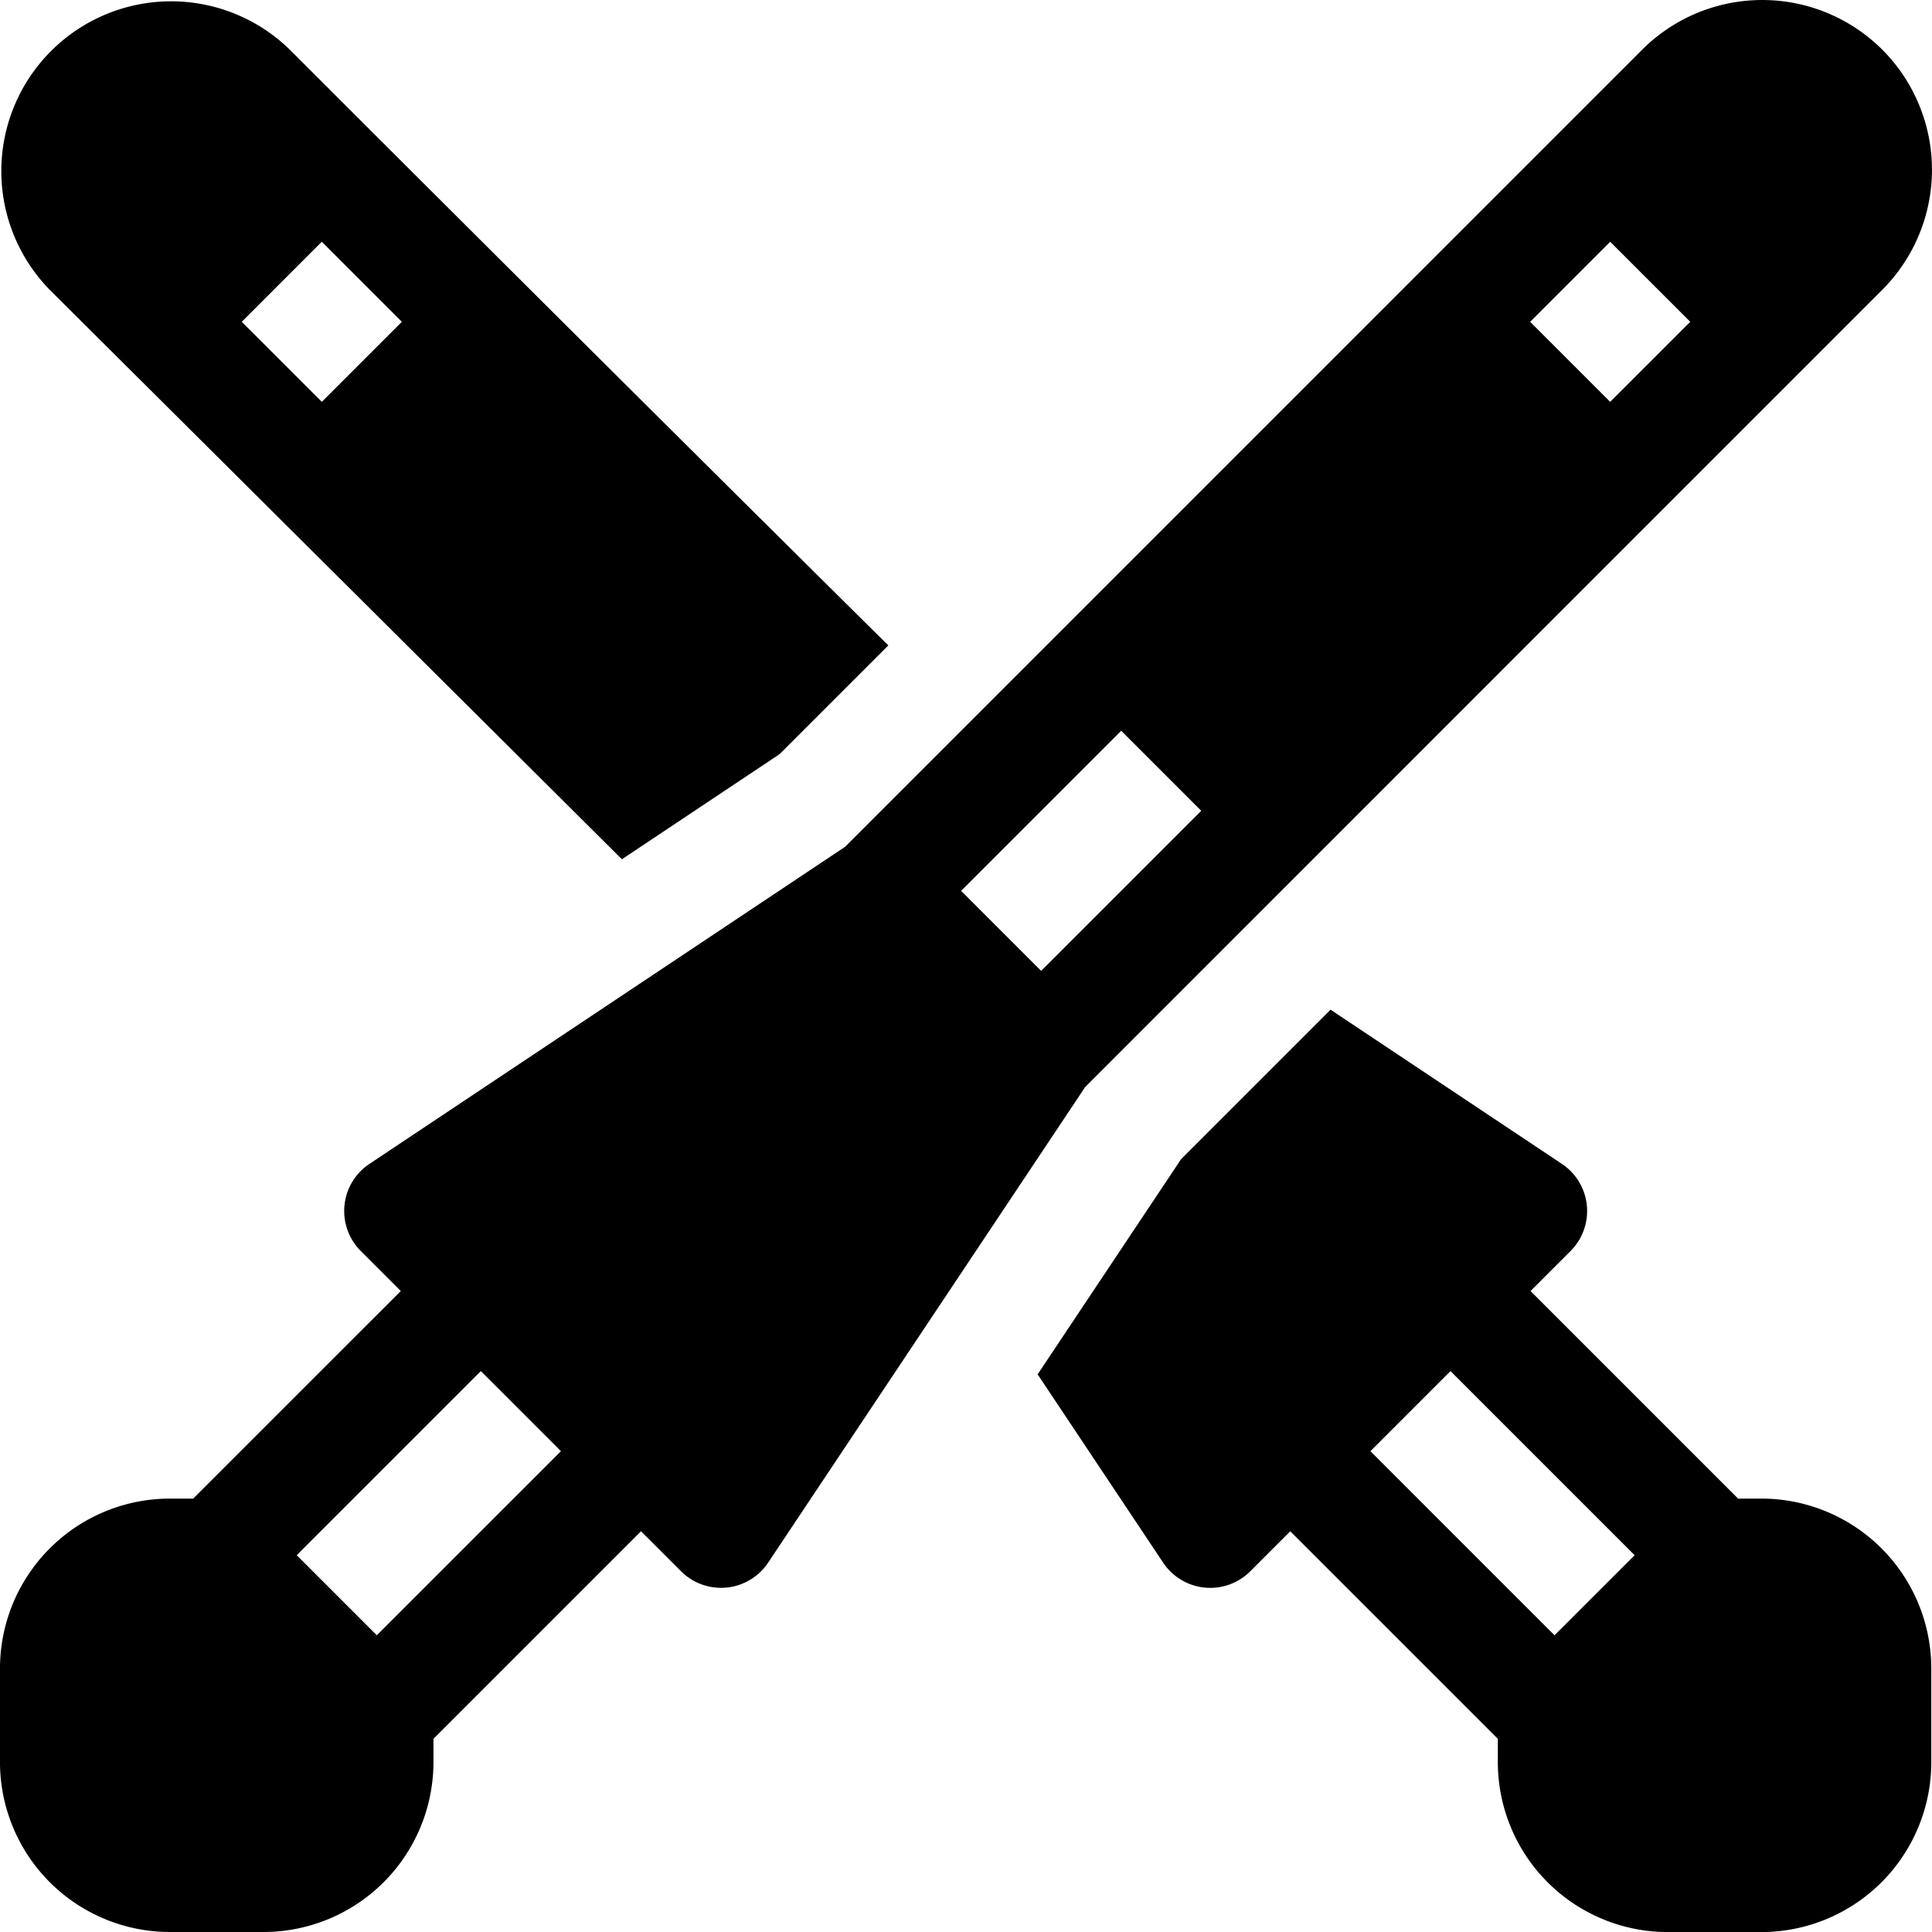 <svg xmlns="http://www.w3.org/2000/svg" width="105" height="105" viewBox="0 0 105 105">
  <g id="spear" transform="translate(0 0)">
    <g id="Group_5" data-name="Group 5" transform="translate(0 0)">
      <g id="Group_4" data-name="Group 4" transform="translate(0 0)">
        <path id="Path_25" data-name="Path 25" d="M102.3,2.7a9.236,9.236,0,0,0-13.05,0L45.927,46.024,20.077,63.256a3.077,3.077,0,0,0-.469,4.734l2.175,2.175L10.5,81.445H9.23A9.239,9.239,0,0,0,0,90.674v5.1A9.239,9.239,0,0,0,9.23,105h5.1a9.239,9.239,0,0,0,9.229-9.229V94.5l11.28-11.28,2.175,2.175a3.076,3.076,0,0,0,4.734-.469l17.231-25.85L102.3,15.749A9.236,9.236,0,0,0,102.3,2.7ZM20.48,88.875l-4.353-4.353L26.134,74.515l4.353,4.353ZM56.586,52.766l-4.35-4.35,8.7-8.7,4.35,4.35ZM87.511,21.84l-4.35-4.35,4.351-4.351,4.35,4.35Z" transform="translate(-0.001 0)"/>
      </g>
    </g>
    <g id="Group_7" data-name="Group 7" transform="translate(0 0)">
      <g id="Group_6" data-name="Group 6" transform="translate(0 0)">
        <path id="Path_26" data-name="Path 26" d="M15.749,2.7A9.228,9.228,0,0,0,2.7,15.75L33.8,46.7l8.571-5.715,5.907-5.907S33.595,20.546,15.749,2.7Zm1.741,19.14-4.351-4.351,4.35-4.35,4.351,4.351Z" transform="translate(0 -0.001)"/>
      </g>
    </g>
    <g id="Group_9" data-name="Group 9" transform="translate(56.397 54.874)">
      <g id="Group_8" data-name="Group 8">
        <path id="Path_27" data-name="Path 27" d="M314.339,294.147h-1.274l-11.28-11.28,2.175-2.175a3.076,3.076,0,0,0-.469-4.734l-12.574-8.382-8.12,8.12-7.8,11.7,6.822,10.234a3.077,3.077,0,0,0,4.734.469l2.175-2.175,11.28,11.28v1.274a9.239,9.239,0,0,0,9.229,9.228h5.1a9.239,9.239,0,0,0,9.229-9.229v-5.1A9.239,9.239,0,0,0,314.339,294.147Zm-11.25,7.429L293.083,291.57l4.353-4.353,10.007,10.007Z" transform="translate(-275.001 -267.576)"/>
      </g>
    </g>
  </g>
</svg>
